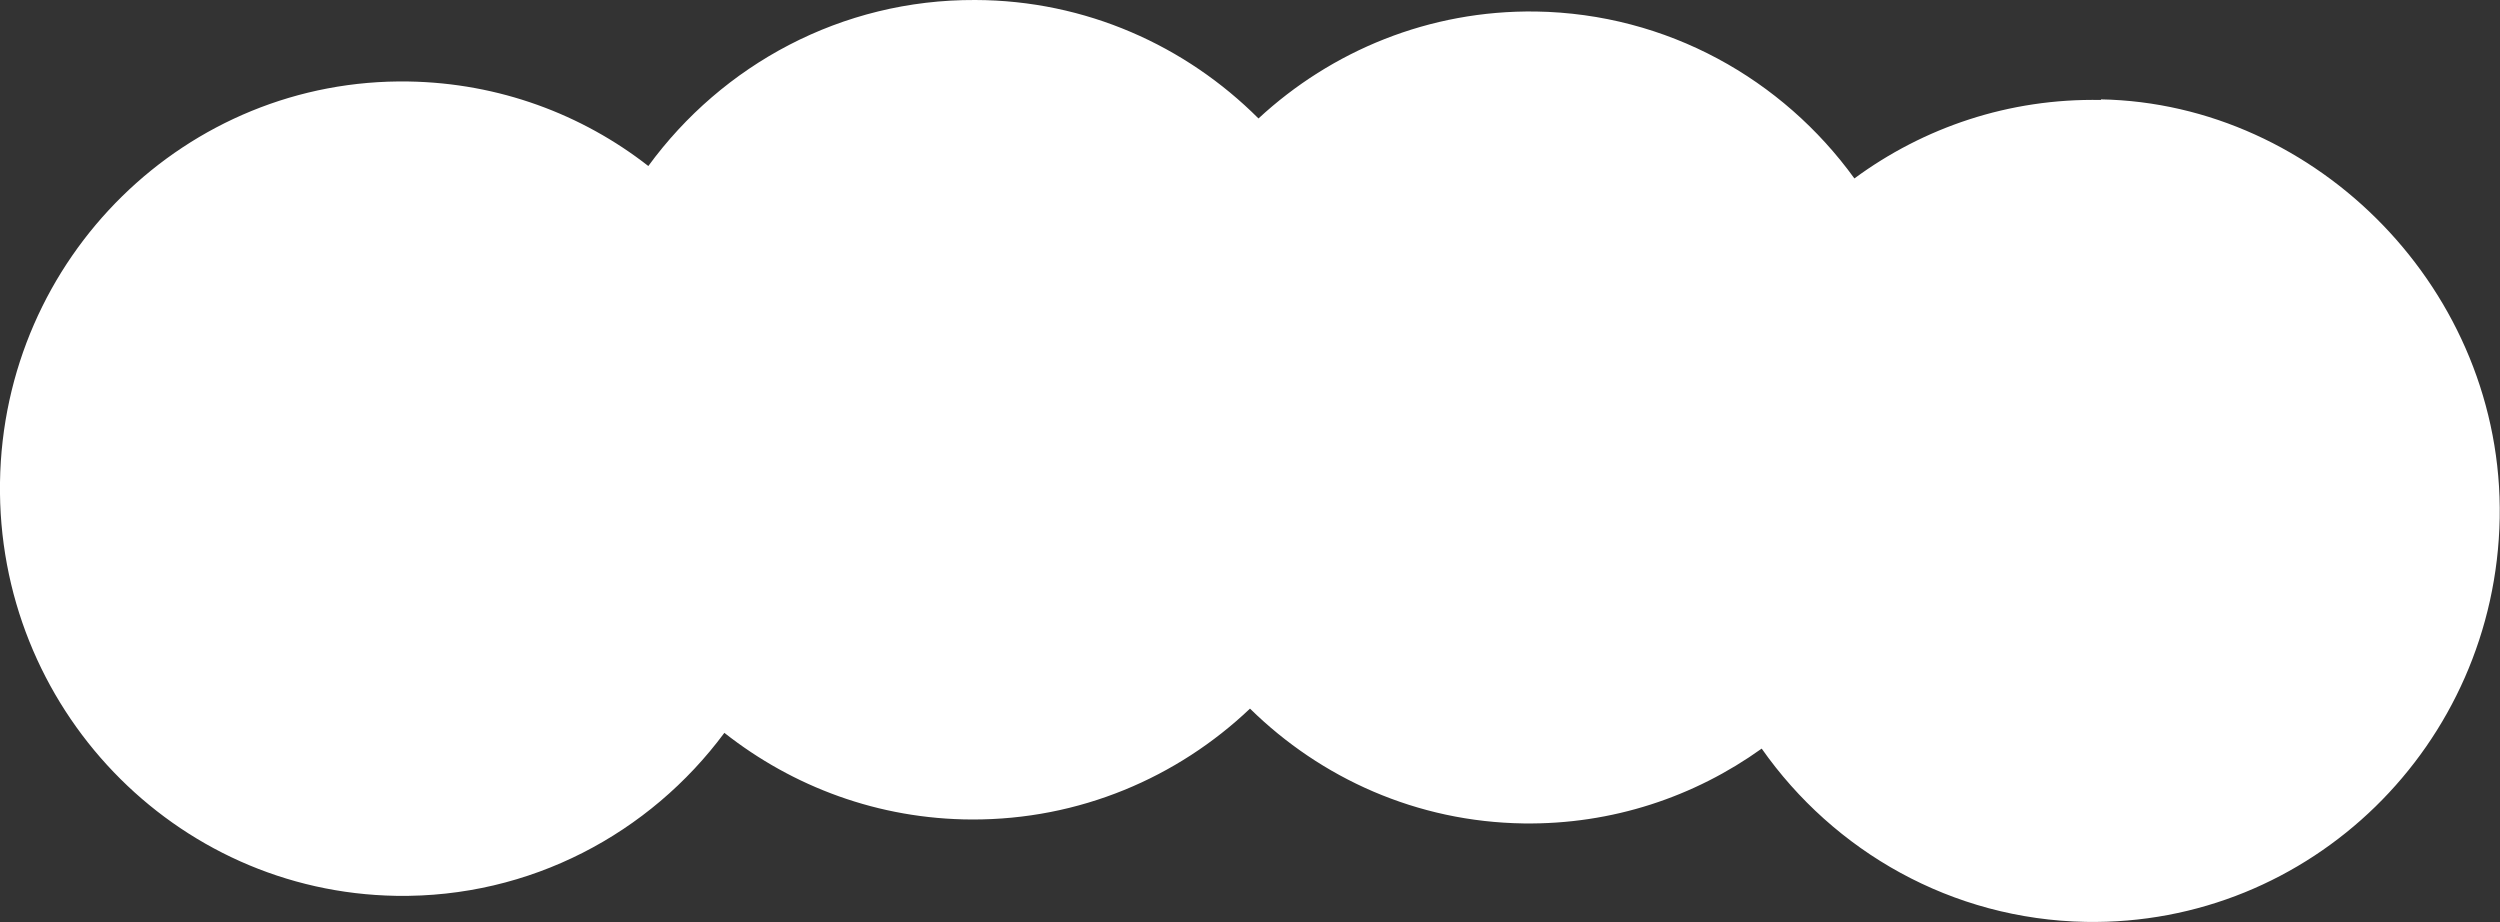 <?xml version="1.0" encoding="UTF-8"?><svg id="_レイヤー_2" xmlns="http://www.w3.org/2000/svg" viewBox="0 0 82.52 30.44"><rect x="0" y="0" width="82.52" height="30.44" fill="#333333" stroke="none"/><defs><style>.cls-1{fill:#fff;}</style></defs><g id="_デザインデータ参考"><path class="cls-1" d="m69.35,3.3c-3.04-.06-5.86.91-8.14,2.59-2.37-3.28-6.18-5.44-10.51-5.51-3.53-.05-6.75,1.3-9.16,3.53C39.14,1.51,35.84.01,32.19,0c-4.42-.02-8.35,2.14-10.79,5.48-2.19-1.71-4.93-2.74-7.91-2.79C6.15,2.57.11,8.5,0,15.92c-.11,7.42,5.75,13.53,13.08,13.65,4.42.07,8.37-2.06,10.83-5.38,2.26,1.78,5.09,2.85,8.17,2.86,3.55.01,6.78-1.38,9.18-3.66,2.34,2.3,5.51,3.74,9.03,3.79,2.93.04,5.64-.88,7.86-2.47,2.38,3.39,6.27,5.64,10.7,5.72,7.41.13,13.52-5.83,13.66-13.33.13-7.49-6.02-13.69-13.17-13.82Z"/></g></svg>